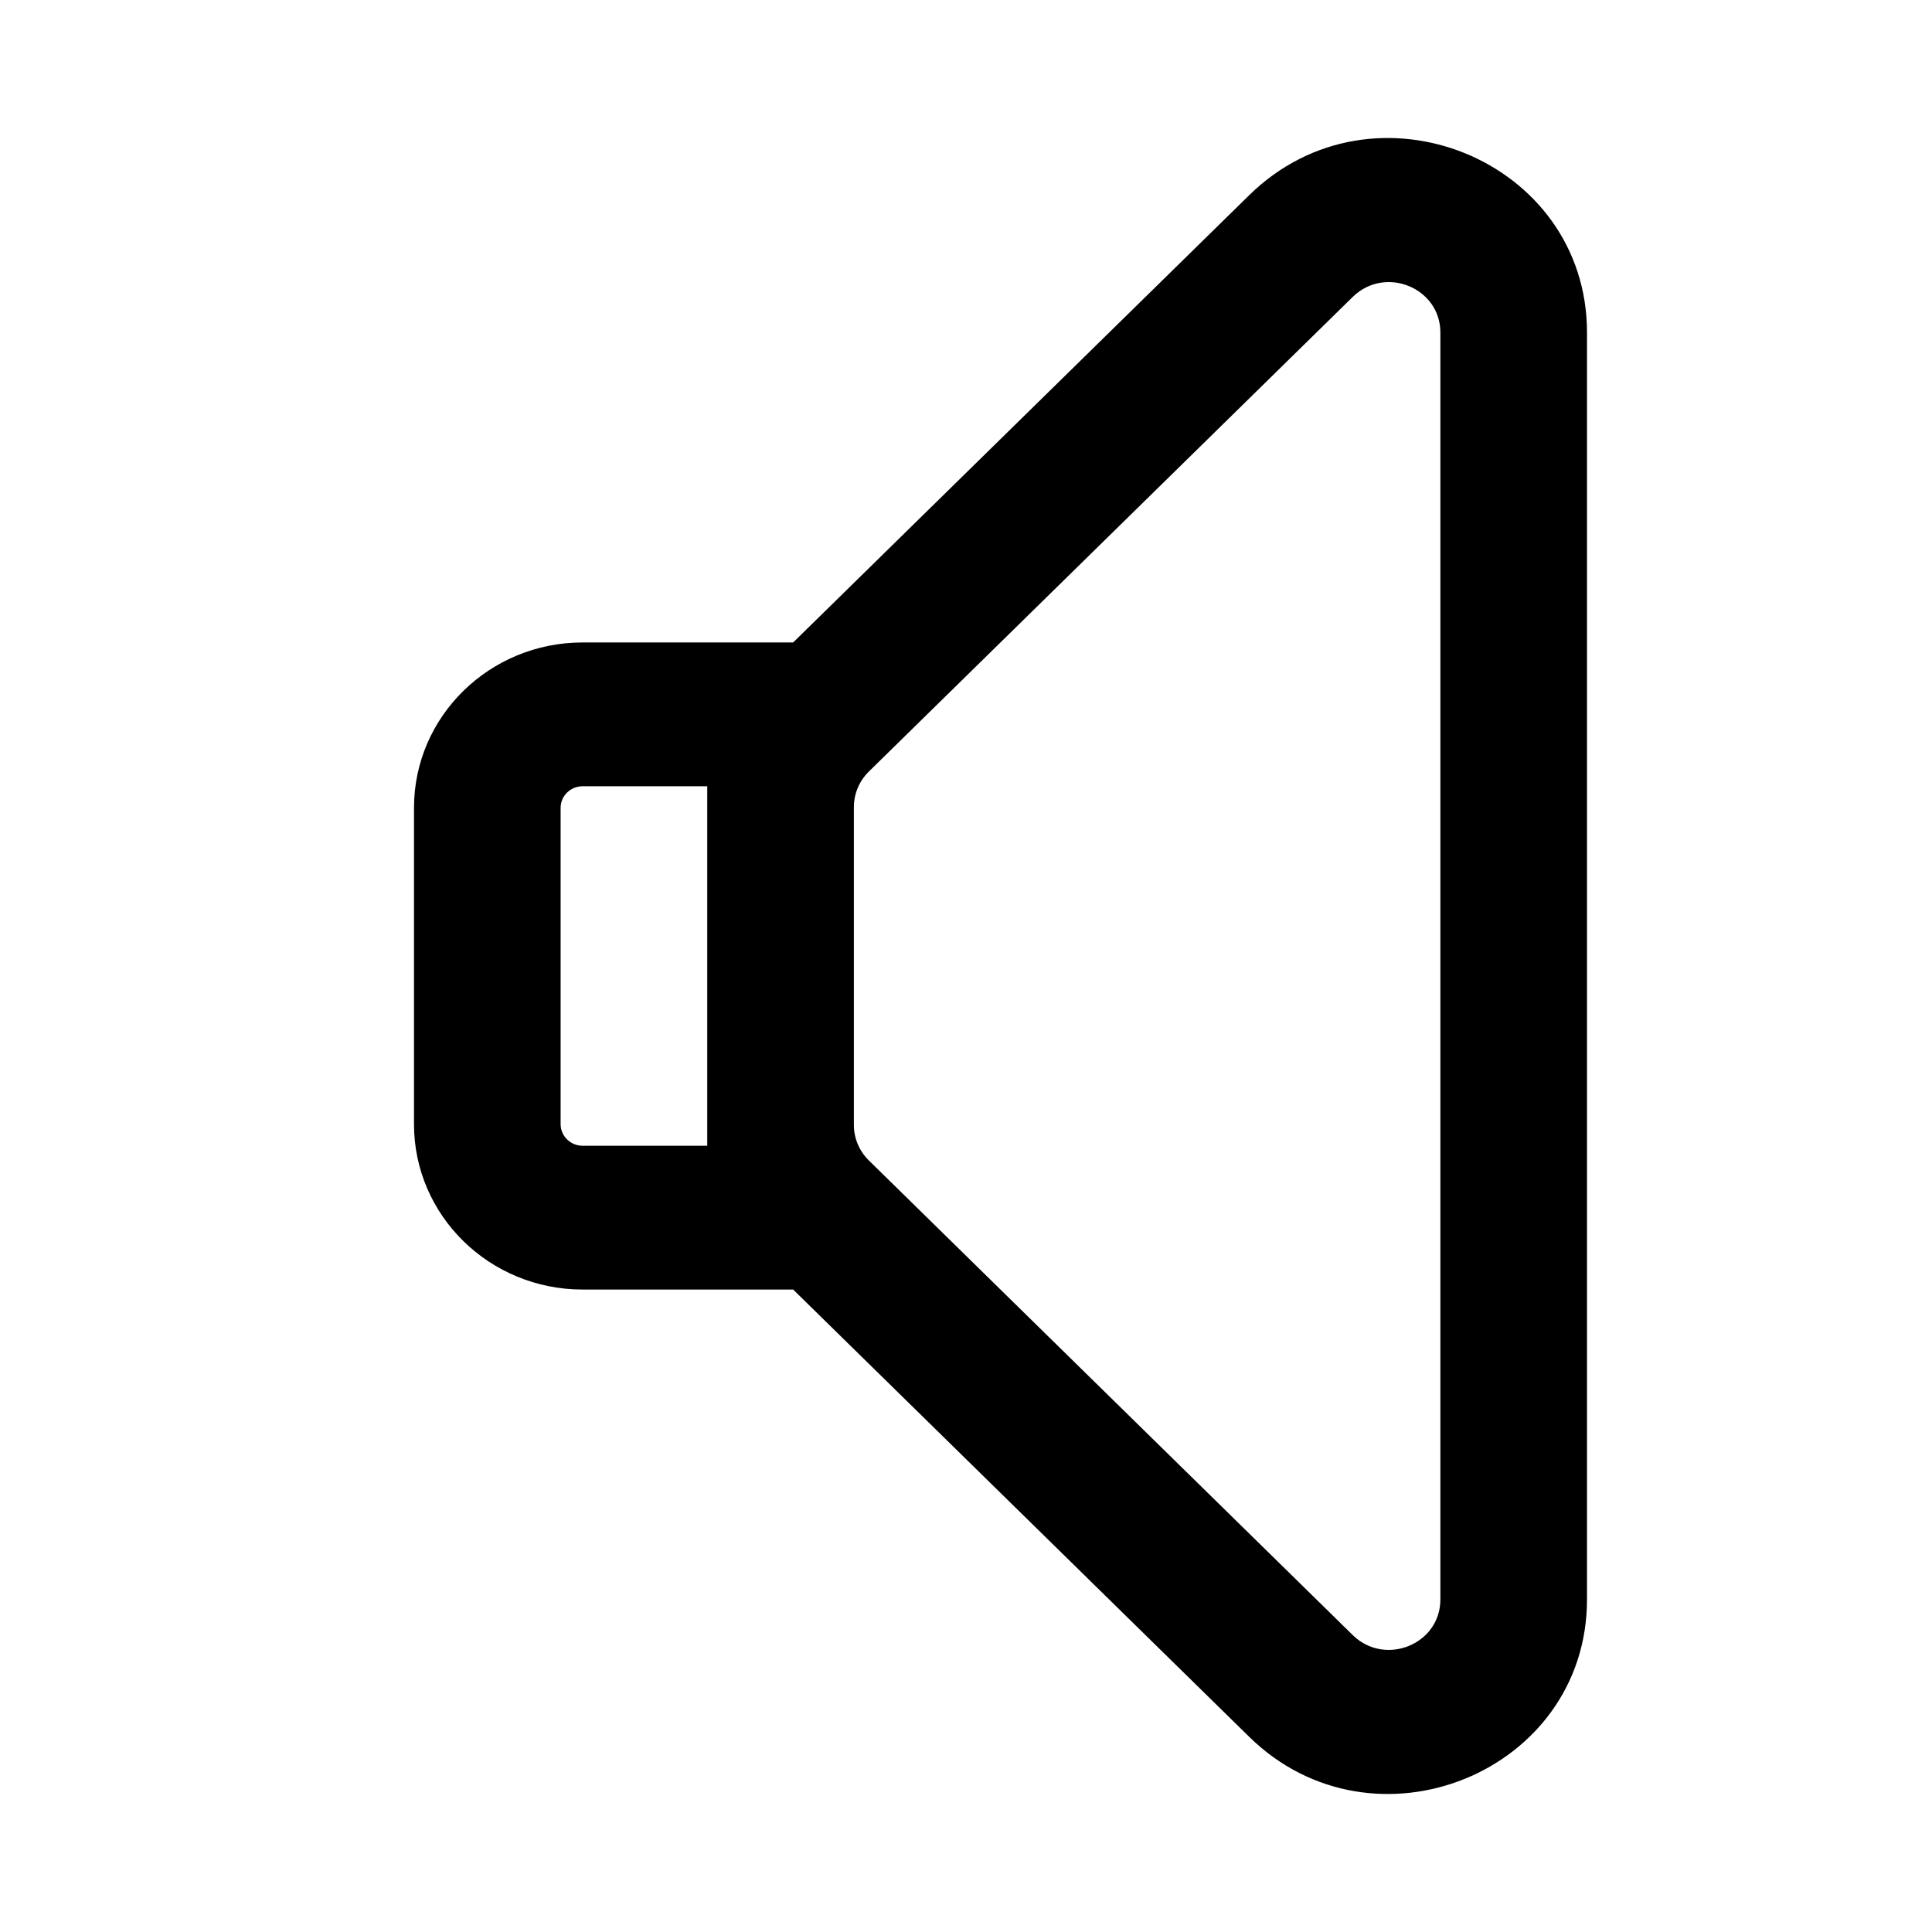 <?xml version="1.0" ?><!-- Uploaded to: SVG Repo, www.svgrepo.com, Generator: SVG Repo Mixer Tools -->
<svg width="800px" height="800px" viewBox="0 0 28 28" fill="none" xmlns="http://www.w3.org/2000/svg"><path clip-rule="evenodd" d="M11.495 9.311L18.103 2.83C19.91 1.057 23 2.313 23 4.819V23.181C23 25.687 19.91 26.943 18.103 25.17L11.495 18.689H8.444C7.094 18.689 6 17.616 6 16.293V11.707C6 10.384 7.094 9.311 8.444 9.311H11.495ZM8.444 11.395C8.268 11.395 8.125 11.535 8.125 11.707V16.293C8.125 16.465 8.268 16.605 8.444 16.605H10.25V11.395H8.444ZM12.593 16.819C12.453 16.682 12.375 16.497 12.375 16.303V11.697C12.375 11.504 12.453 11.318 12.593 11.181L19.605 4.303C20.074 3.844 20.875 4.169 20.875 4.819V23.181C20.875 23.831 20.074 24.156 19.605 23.697L12.593 16.819Z" fill="#000000" fill-rule="evenodd"/></svg>